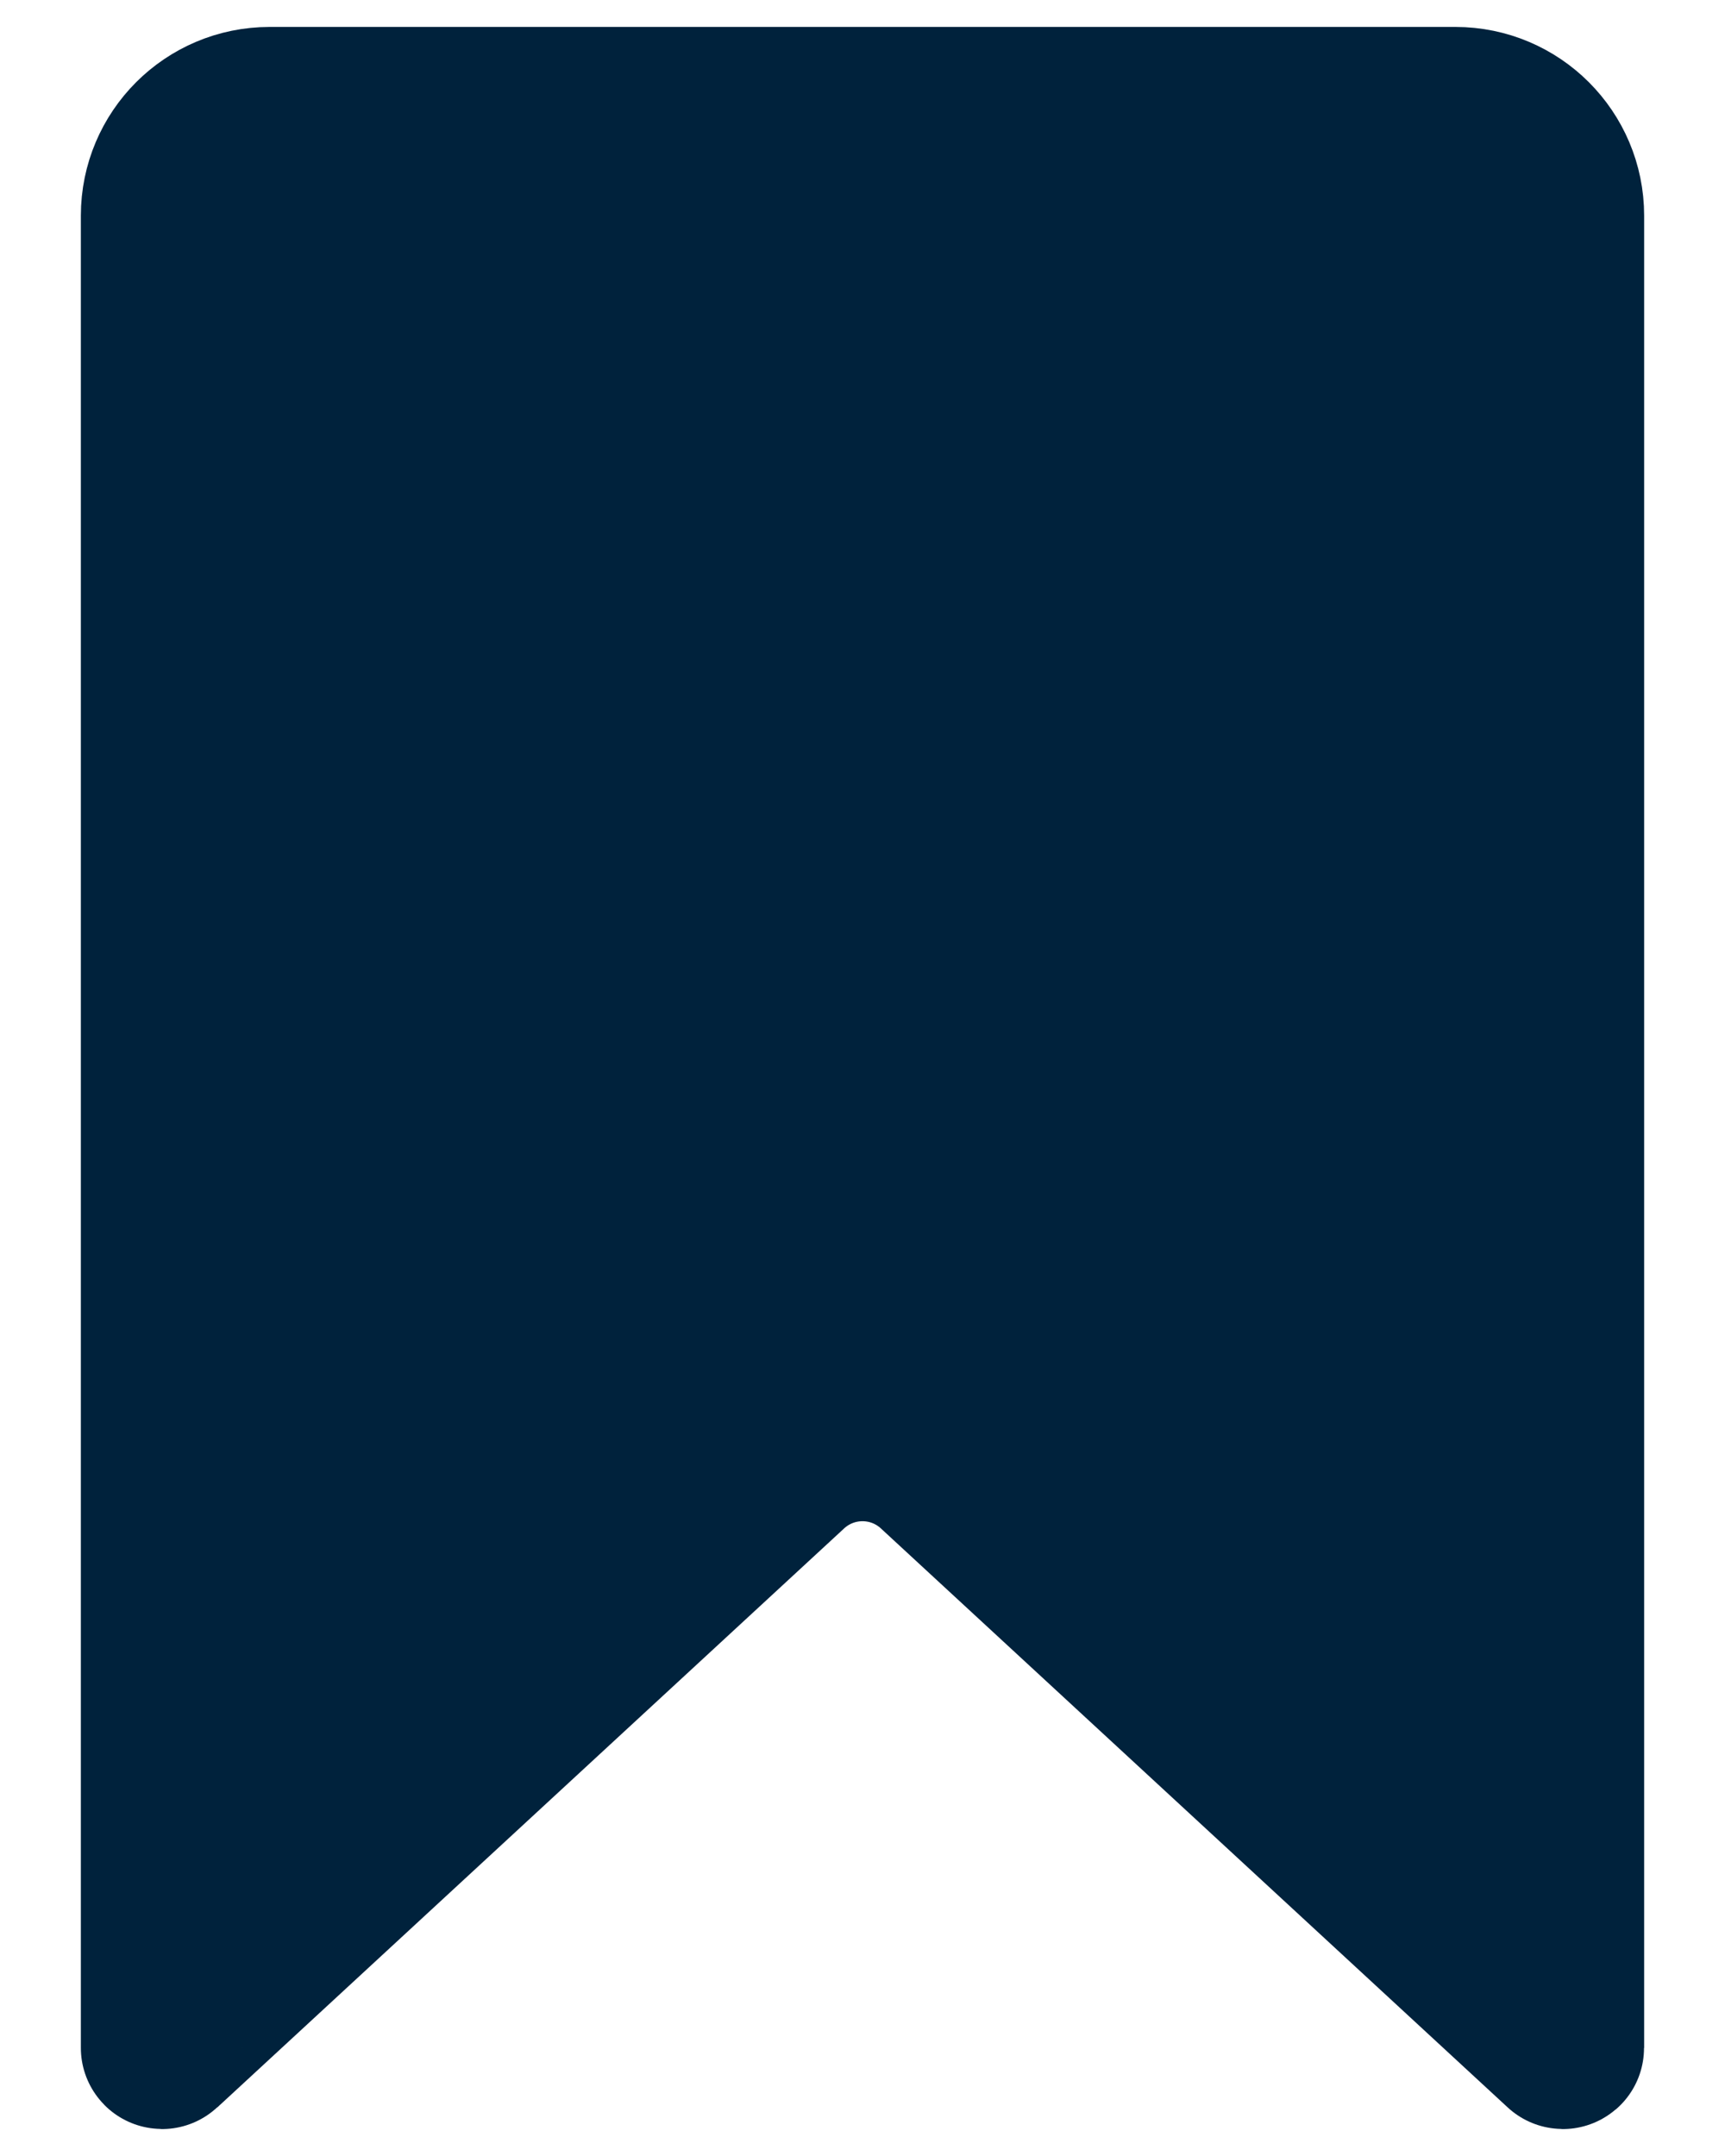 <svg width="16" height="20" viewBox="0 0 16 20" fill="none" xmlns="http://www.w3.org/2000/svg">
<path id="Subtract" d="M14.5 2C14.5 1.448 14.052 1 13.5 1H2.5C1.948 1 1.5 1.448 1.5 2V18.997C1.5 18.998 1.502 19 1.503 19C1.504 19 1.505 19 1.506 18.999L7.321 13.627C7.705 13.273 8.295 13.273 8.679 13.627L14.494 18.999C14.495 19 14.496 19 14.496 19C14.498 19 14.5 18.998 14.5 18.997V2Z" fill="#00223C" stroke="#00223C" stroke-width="1.5" stroke-linejoin="round"/>
</svg>
